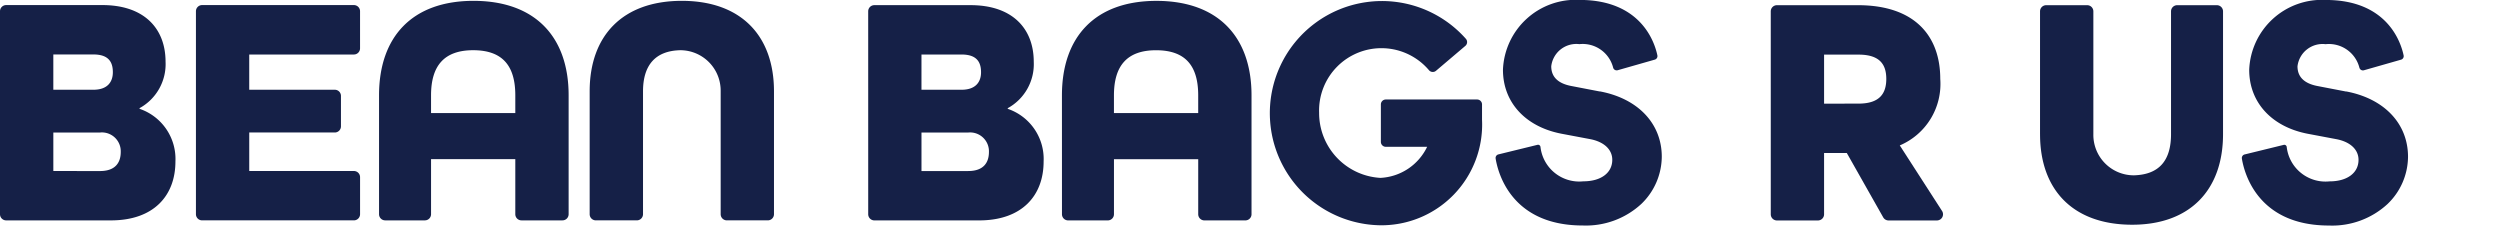 <svg xmlns="http://www.w3.org/2000/svg" xmlns:xlink="http://www.w3.org/1999/xlink" width="171.267" height="15.455" viewBox="0 0 171.267 15.455"><defs><clipPath id="a"><rect width="171.267" height="15.455" fill="none"/></clipPath></defs><g transform="translate(0 0)" clip-path="url(#a)"><path d="M0,1.326A.422.422,0,0,1,.422.9H7.013C9.9.9,11.342,2.527,11.342,4.781A3.439,3.439,0,0,1,9.56,7.961v.045a3.628,3.628,0,0,1,2.458,3.608c0,2.322-1.466,4.036-4.419,4.036H.422A.422.422,0,0,1,0,15.228ZM6.4,6.7c.97,0,1.331-.541,1.331-1.2,0-.676-.271-1.217-1.331-1.217H3.653V6.7Zm.451,5.57c1.06,0,1.421-.587,1.421-1.308A1.292,1.292,0,0,0,6.854,9.63h-3.2v2.638Z" transform="translate(0 -0.552)" fill="#152047"/><path d="M34.922.9h10.4a.422.422,0,0,1,.422.422V3.864a.422.422,0,0,1-.422.422h-7.17V6.7h5.862a.422.422,0,0,1,.422.422V9.207a.422.422,0,0,1-.422.422H38.153v2.638h7.17a.422.422,0,0,1,.422.422v2.537a.422.422,0,0,1-.422.422h-10.4a.422.422,0,0,1-.422-.422V1.326A.422.422,0,0,1,34.922.9" transform="translate(-21.078 -0.552)" fill="#152047"/><path d="M66.748,6.621c0-4.013,2.278-6.471,6.471-6.471,4.217,0,6.517,2.458,6.517,6.471v8.146a.422.422,0,0,1-.422.422H76.505a.422.422,0,0,1-.422-.422V10.995H70.311v3.772a.422.422,0,0,1-.422.422H67.17a.422.422,0,0,1-.422-.422Zm9.335,1.218V6.621c0-2.029-.88-3.089-2.886-3.089-1.984,0-2.886,1.06-2.886,3.089V7.839Z" transform="translate(-40.781 -0.092)" fill="#152047"/><path d="M103.838,6.35c0-3.811,2.255-6.2,6.313-6.2s6.314,2.39,6.314,6.2v8.416a.422.422,0,0,1-.422.422h-2.808a.422.422,0,0,1-.422-.422V6.339a2.769,2.769,0,0,0-2.75-2.807c-1.742.033-2.57,1.044-2.57,2.818v8.416a.422.422,0,0,1-.422.422H104.26a.422.422,0,0,1-.422-.422Z" transform="translate(-63.442 -0.092)" fill="#152047"/>  <path d="M140.033,1.329a.422.422,0,0,1,.422-.422h6.591c2.886,0,4.329,1.623,4.329,3.879a3.437,3.437,0,0,1-1.782,3.179V8.01a3.628,3.628,0,0,1,2.458,3.607c0,2.323-1.466,4.036-4.419,4.036h-7.176a.422.422,0,0,1-.422-.422Zm6.4,5.373c.97,0,1.331-.541,1.331-1.195,0-.677-.271-1.218-1.331-1.218h-2.75V6.7Zm.451,5.569c1.06,0,1.421-.586,1.421-1.308a1.292,1.292,0,0,0-1.421-1.33h-3.2v2.638Z" transform="translate(-80.556 -0.554)" fill="#152047"/><path d="M174.152,6.625c0-4.014,2.278-6.471,6.472-6.471,4.216,0,6.516,2.458,6.516,6.471v8.146a.422.422,0,0,1-.422.422h-2.808a.422.422,0,0,1-.422-.422V11h-5.772v3.771a.422.422,0,0,1-.422.422h-2.718a.422.422,0,0,1-.422-.422Zm9.335,1.217V6.625c0-2.03-.879-3.089-2.886-3.089-1.984,0-2.886,1.06-2.886,3.089V7.842Z" transform="translate(-101.402 -0.094)" fill="#152047"/><path d="M257.643,6.267,255.7,5.893c-.917-.171-1.383-.626-1.383-1.352a1.729,1.729,0,0,1,1.924-1.517,2.154,2.154,0,0,1,2.317,1.612.25.25,0,0,0,.313.174l2.537-.724a.25.25,0,0,0,.18-.291c-.176-.853-1.089-3.8-5.326-3.8a4.984,4.984,0,0,0-5.253,4.79c0,2.219,1.531,3.895,4,4.374l1.983.374c.943.183,1.506.712,1.506,1.414,0,.9-.779,1.475-1.985,1.475a2.674,2.674,0,0,1-2.935-2.363.166.166,0,0,0-.206-.137l-2.674.655a.251.251,0,0,0-.191.282c.153.956,1.059,4.588,5.966,4.588a5.588,5.588,0,0,0,4.016-1.477,4.523,4.523,0,0,0,1.4-3.231c0-2.271-1.625-3.987-4.24-4.478" transform="translate(-148.046 0)" fill="#152047"/><path d="M218.706,10.151h2.834a3.754,3.754,0,0,1-3.2,2.129,4.449,4.449,0,0,1-4.2-4.46A4.271,4.271,0,0,1,221.663,4.9a.341.341,0,0,0,.48.047l2.014-1.71a.34.34,0,0,0,.041-.479,7.681,7.681,0,1,0-5.959,12.767A6.9,6.9,0,0,0,225.3,8.3V7.248a.338.338,0,0,0-.338-.338h-6.254a.338.338,0,0,0-.338.338V9.813a.338.338,0,0,0,.338.338" transform="translate(-123.771 -0.094)" fill="#152047"/><path d="M298.971,1.336a.422.422,0,0,1,.422-.422h5.553c3.9,0,5.637,2.12,5.637,5.051a4.573,4.573,0,0,1-2.773,4.555l2.895,4.49a.422.422,0,0,1-.355.651h-3.308a.423.423,0,0,1-.368-.214l-2.494-4.408h-1.556v4.2a.422.422,0,0,1-.422.422h-2.808a.422.422,0,0,1-.422-.422Zm6.02,6.32c1.466,0,1.895-.722,1.895-1.692S306.457,4.3,304.991,4.3h-2.367v3.36Z" transform="translate(-177.662 -0.558)" fill="#152047"/> <path d="M359.243,9.753V1.336a.422.422,0,0,1,.422-.422h2.809a.422.422,0,0,1,.422.422V9.761a2.772,2.772,0,0,0,2.785,2.808c1.746-.052,2.536-1.039,2.536-2.817V1.336a.422.422,0,0,1,.422-.422h2.719a.422.422,0,0,1,.422.422V9.753c0,3.788-2.232,6.2-6.223,6.2-4.058,0-6.313-2.391-6.313-6.2" transform="translate(-219.487 -0.558)" fill="#152047"/><path d="M401.908,6.274,399.965,5.9c-.917-.171-1.383-.626-1.383-1.352a1.729,1.729,0,0,1,1.924-1.517,2.154,2.154,0,0,1,2.317,1.612.25.25,0,0,0,.313.174l2.537-.724a.25.25,0,0,0,.18-.291c-.176-.853-1.089-3.8-5.326-3.8a4.984,4.984,0,0,0-5.253,4.79c0,2.219,1.531,3.895,4,4.374l1.983.374c.943.183,1.506.712,1.506,1.414,0,.9-.779,1.475-1.985,1.475a2.674,2.674,0,0,1-2.935-2.363.166.166,0,0,0-.206-.137l-2.674.655a.251.251,0,0,0-.191.282c.153.956,1.059,4.588,5.966,4.588a5.588,5.588,0,0,0,4.016-1.477,4.524,4.524,0,0,0,1.4-3.231c0-2.271-1.625-3.987-4.24-4.478" transform="translate(-241.188 -0.004)" fill="#152047"/></g></svg>